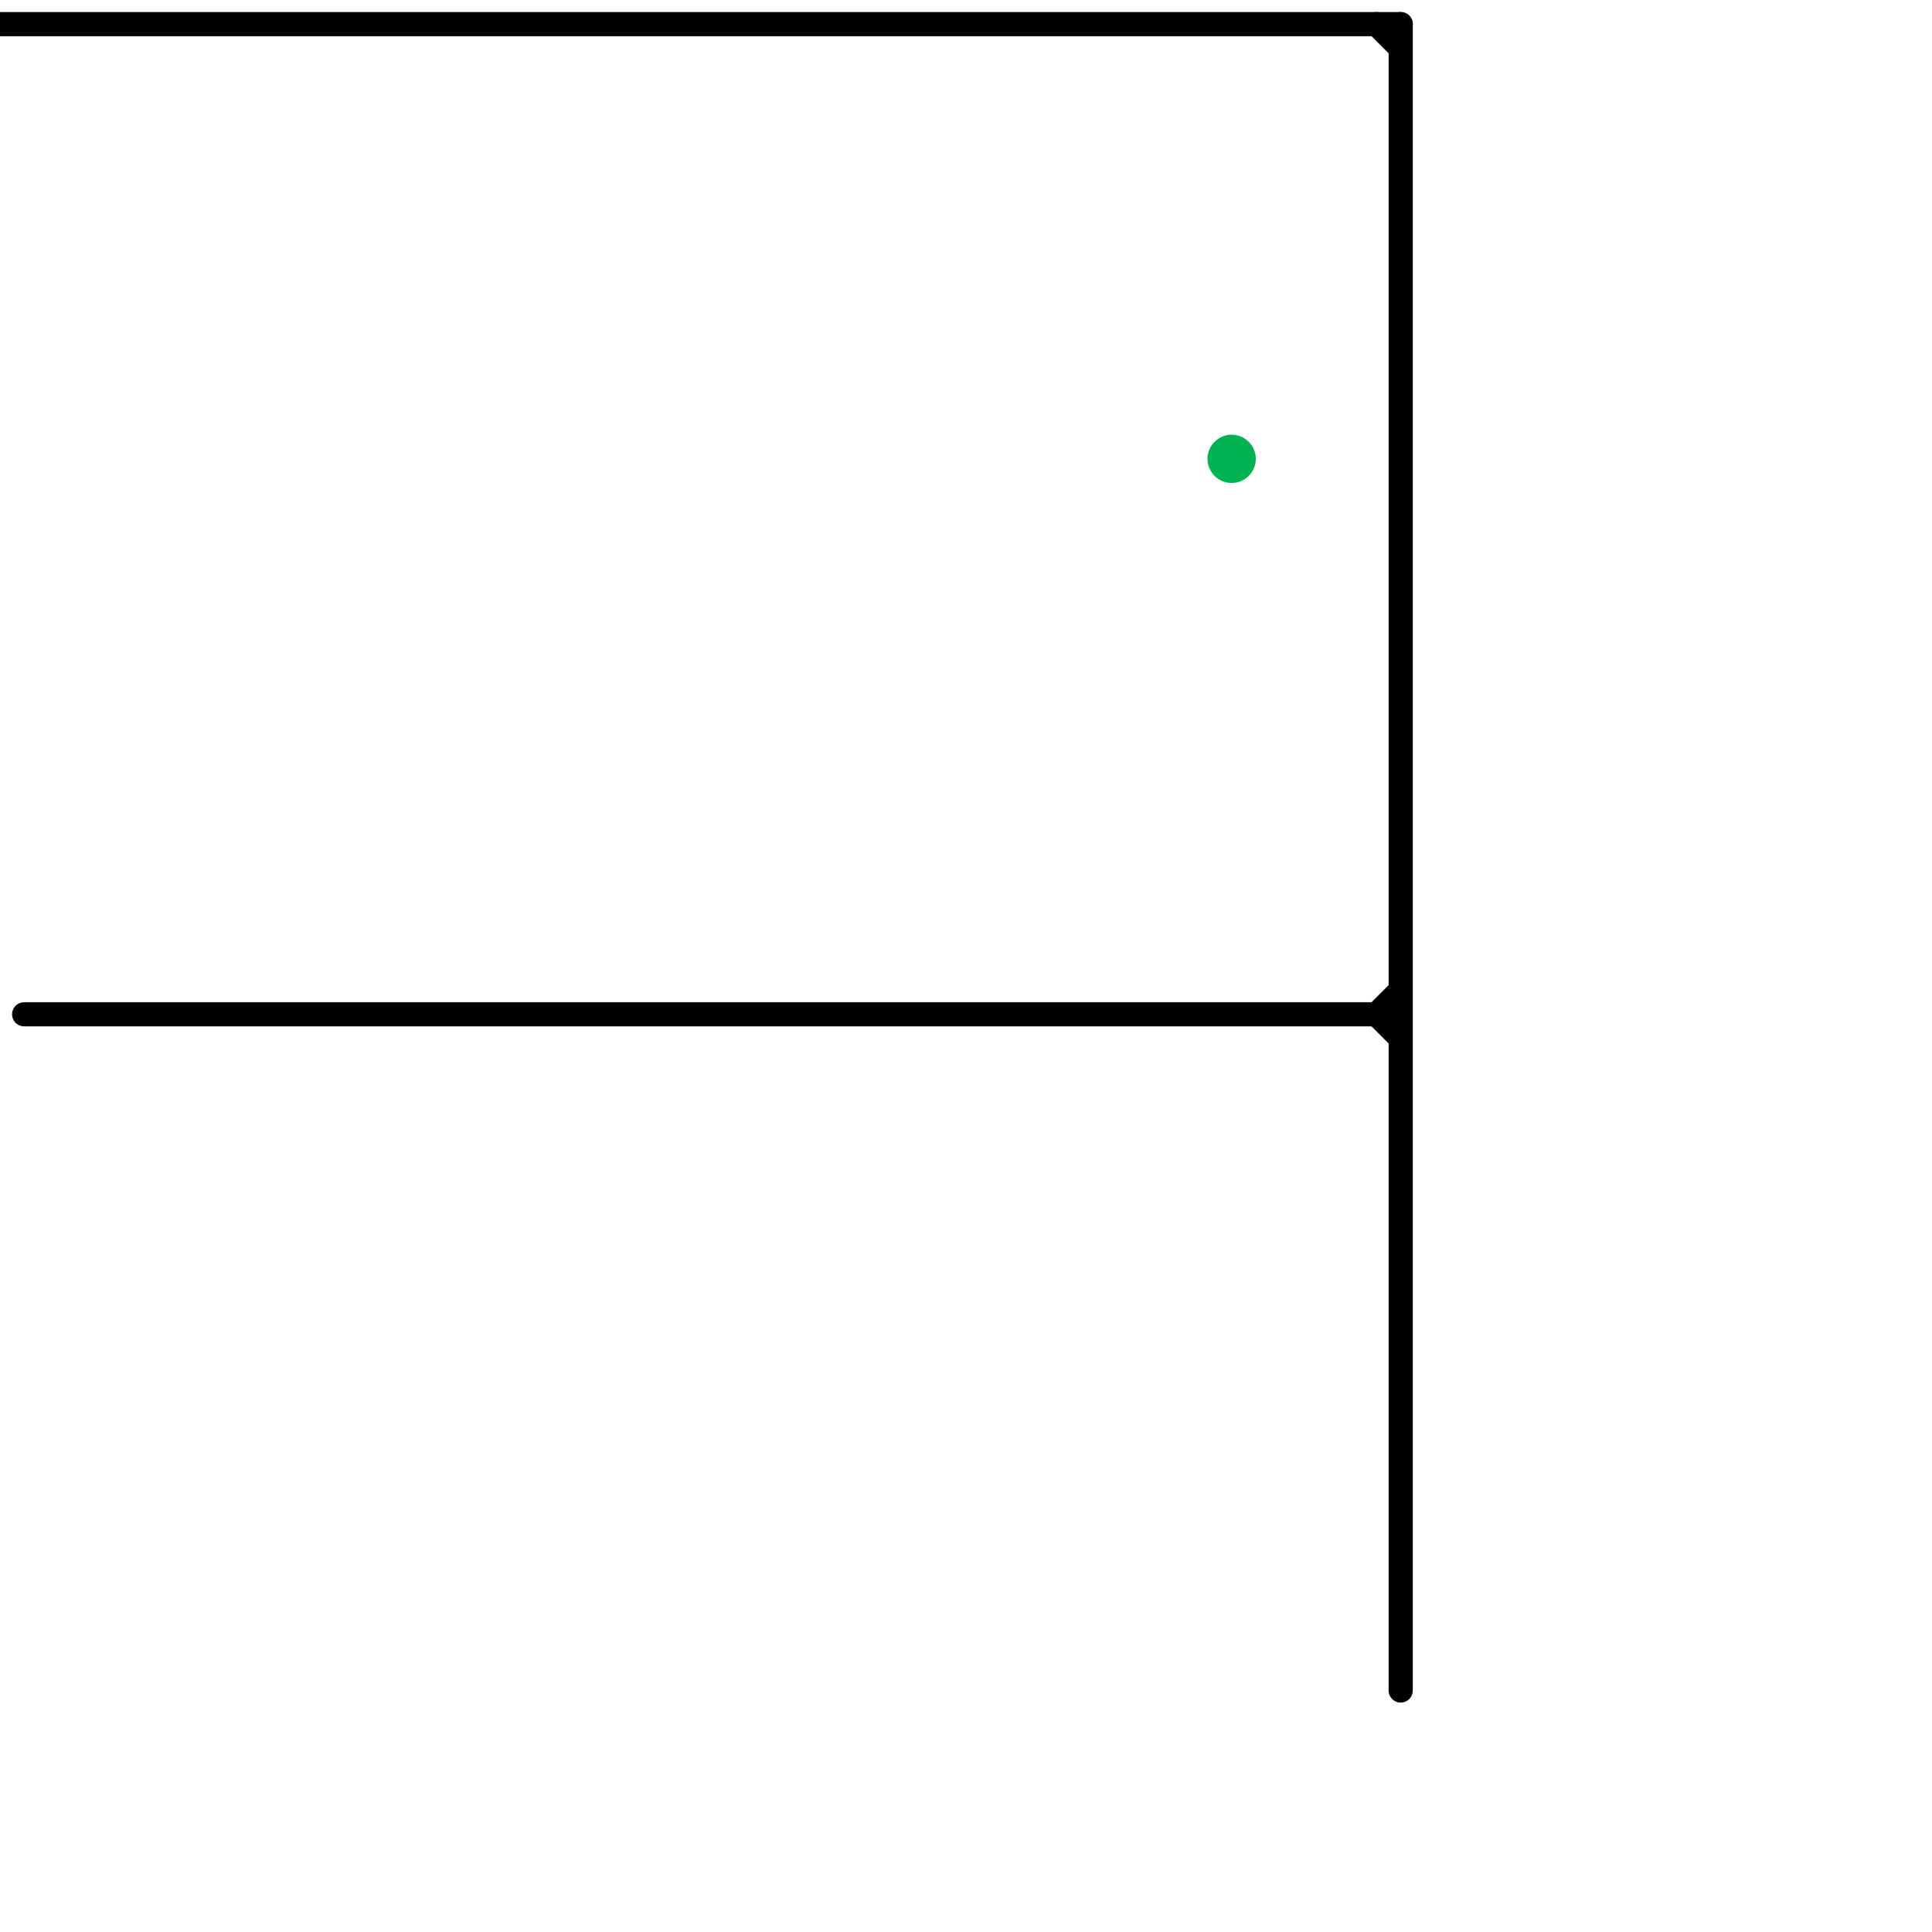 
<svg version="1.1" xmlns="http://www.w3.org/2000/svg" viewBox="0 0 80 80">
<style>text { font: 1px Helvetica; font-weight: 600; white-space: pre; dominant-baseline: central; } line { stroke-width: 1; fill: none; stroke-linecap: round; stroke-linejoin: round; } .c0 { stroke: #000000 } .c1 { stroke: #00b251 }</style><defs><g id="wm-xf"><circle r="1.2" fill="#000"/><circle r="0.9" fill="#fff"/><circle r="0.6" fill="#000"/><circle r="0.3" fill="#fff"/></g><g id="wm"><circle r="0.6" fill="#000"/><circle r="0.3" fill="#fff"/></g></defs><line class="c0" x1="1" y1="42" x2="58" y2="42"/><line class="c0" x1="0" y1="1" x2="58" y2="1"/><line class="c0" x1="57" y1="42" x2="58" y2="41"/><line class="c0" x1="58" y1="1" x2="58" y2="70"/><line class="c0" x1="57" y1="42" x2="58" y2="43"/><line class="c0" x1="57" y1="1" x2="58" y2="2"/><circle cx="51" cy="19" r="1" fill="#00b251" />
</svg>
